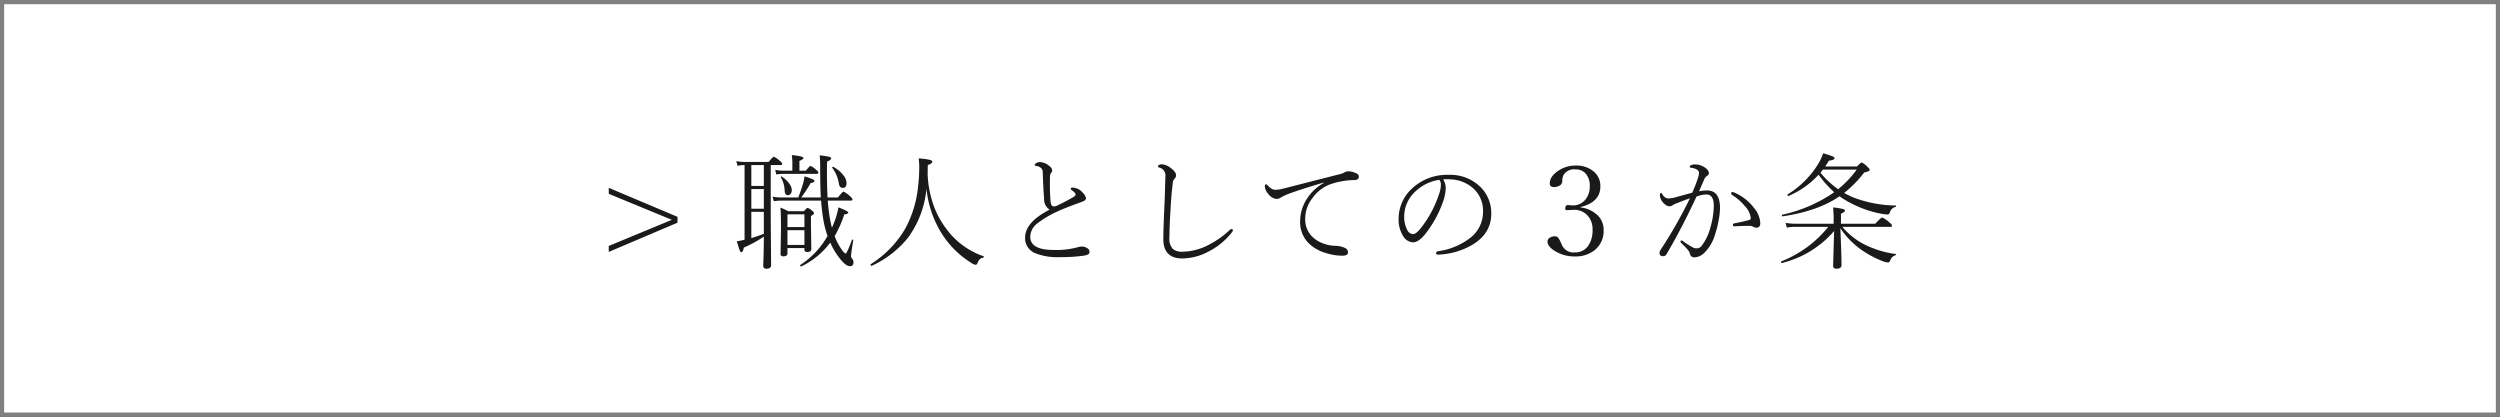 <svg xmlns="http://www.w3.org/2000/svg" width="600" height="100" viewBox="0 0 600 100">
  <rect x="0" y="0" width="600" height="100" fill="#333333" stroke="none"/>
  <g id="グループ_47095" data-name="グループ 47095" transform="translate(-114 -7887)">
    <g id="パス_22567" data-name="パス 22567" transform="translate(114 7887)" fill="#fff">
      <path d="M 599.5 99.5 L 0.5 99.5 L 0.5 0.5 L 599.5 0.5 L 599.5 99.5 Z" stroke="none"/>
      <path d="M 1 1 L 1 99 L 599 99 L 599 1 L 1 1 M 0 0 L 600 0 L 600 100 L 0 100 L 0 0 Z" stroke="none" fill="gray"/>
    </g>
    <path id="パス_22569" data-name="パス 22569" d="M-138.75-9.243l-15.146-6.24v-1.436L-137.4-9.961v1.406L-153.9-1.538V-2.974Zm35.813-4.614h-9.434a13.613,13.613,0,0,0-1.919.146l-.293-1.1a10.976,10.976,0,0,0,2.183.205h4q.688-1.875,1.084-3.179a14.525,14.525,0,0,0,.41-1.89,18.213,18.213,0,0,1,2.065.747q.308.146.308.366,0,.337-.923.513a30.952,30.952,0,0,1-2.256,3.442h4.7q-.146-3.193-.146-6.987a30.382,30.382,0,0,0-.117-3.12,15.454,15.454,0,0,1,2.373.366q.381.117.381.381,0,.337-.981.747-.029,1.553-.029,2.783,0,3.149.146,5.83h2.49q1.1-1.406,1.348-1.406a5.893,5.893,0,0,1,1.538,1.084q.6.527.6.806t-.4.264h-5.522q.19,2.476.513,4.292a22.143,22.143,0,0,0,.483,2.212l.205-.469a18.624,18.624,0,0,0,1.348-4.409q2.373.894,2.373,1.26,0,.308-.967.439a27.711,27.711,0,0,1-2.3,5.2,13.619,13.619,0,0,0,1.86,3.472q.557.718.776.718.264,0,1.523-3.3a.118.118,0,0,1,.117-.059.2.2,0,0,1,.088.015q.117.044.1.132-.542,3.3-.542,3.75a1.031,1.031,0,0,0,.264.688,1.31,1.31,0,0,1,.337.835q0,.967-.864.967-.952,0-2.373-1.772a17,17,0,0,1-2.344-3.9,18.767,18.767,0,0,1-6.929,5.713.112.112,0,0,1-.044.015q-.249,0-.249-.264a.114.114,0,0,1,.044-.1,20.023,20.023,0,0,0,6.519-6.943,22.7,22.7,0,0,1-.952-3.6A46.871,46.871,0,0,1-102.937-13.857Zm-18.369,9.39V-22.383a8.442,8.442,0,0,0-1.685.176l-.293-1.128a11.487,11.487,0,0,0,2.036.205h5.713q1.04-1.26,1.26-1.26a5.375,5.375,0,0,1,1.465,1.025q.542.439.542.718t-.381.264h-2.373v13.14l.088,10.869q0,.864-1.113.864-.776,0-.776-.718,0-.1.029-.967.1-2.549.117-6.021a28.517,28.517,0,0,1-4.8,2.637q-.234,1.113-.6,1.113-.22,0-.41-.5-.19-.469-.674-2.124A15.4,15.4,0,0,0-121.307-4.468Zm1.626-17.915v5.01h3v-5.01Zm0,5.757v4.717h3v-4.717Zm0,5.464v6.3q1.626-.483,3-1.025v-5.273Zm12.744,8.7h-4.072v1.289q0,.688-1,.688-.659,0-.659-.571l.1-5.786q0-4.248-.132-5.332a12.8,12.8,0,0,1,1.86.864h3.779q.7-.806.894-.806a2.994,2.994,0,0,1,1,.63q.542.4.542.659,0,.205-.747.688v2.3l.088,5.625q0,.688-.967.688-.688,0-.688-.513Zm0-.747V-6.753h-4.072v3.545Zm0-4.292v-3.062h-4.072V-7.5Zm-2.9-13.535v-1.89a12.737,12.737,0,0,0-.132-1.86q2.8.278,2.8.718,0,.278-.967.688v2.344h1.538q.908-1.143,1.128-1.143a4.6,4.6,0,0,1,1.348.938q.513.381.513.688,0,.278-.381.278h-7.837a10.34,10.34,0,0,0-1.86.146l-.264-1.113a10.23,10.23,0,0,0,2.095.205Zm9.595-.659a.236.236,0,0,1-.029-.1q0-.176.19-.176a.158.158,0,0,1,.088.029,7.278,7.278,0,0,1,2.344,1.934,3.224,3.224,0,0,1,.82,1.89q0,1.2-.864,1.2a.838.838,0,0,1-.732-.308,2.453,2.453,0,0,1-.264-.806A8.189,8.189,0,0,0-100.242-21.694Zm-12.363,2.227v-.044q0-.132.146-.132a.163.163,0,0,1,.073.015,6.5,6.5,0,0,1,1.8,1.685,2.714,2.714,0,0,1,.615,1.538,1.417,1.417,0,0,1-.293.938.846.846,0,0,1-.659.322q-.674,0-.762-1.084A6.819,6.819,0,0,0-112.605-19.468Zm34.957,2.754A23.628,23.628,0,0,1-82.072-4.951a24.212,24.212,0,0,1-8.687,6.738.13.13,0,0,1-.059.015q-.234,0-.234-.308a.114.114,0,0,1,.044-.1,24.936,24.936,0,0,0,8.291-8.569,26.709,26.709,0,0,0,3.076-10.283,39.378,39.378,0,0,0,.264-4.277,17.547,17.547,0,0,0-.132-2.256,18.566,18.566,0,0,1,2.725.366q.527.161.527.5t-1.069.747q-.015.381-.029,1.157,0,.659-.015,1.011a25.657,25.657,0,0,0,1.582,7.925,21.536,21.536,0,0,0,2.944,5.259A18.491,18.491,0,0,0-63.981-.513a.136.136,0,0,1,.1.146.188.188,0,0,1-.176.205,1.7,1.7,0,0,0-.82.4,2.361,2.361,0,0,0-.5.864q-.176.454-.5.454A3.639,3.639,0,0,1-67.16.923a22.287,22.287,0,0,1-7.5-8.013A25.173,25.173,0,0,1-77.648-16.714ZM-48.1-11.675a2.994,2.994,0,0,1-1.318-2.637q-.176-2.212-.322-6.24a1.423,1.423,0,0,0-.425-1.143,2.424,2.424,0,0,0-1.348-.513q-.146,0-.146-.205,0-.264.469-.5a1.81,1.81,0,0,1,.791-.19,3.774,3.774,0,0,1,2.329,1.025,1.351,1.351,0,0,1,.6.981,1.278,1.278,0,0,1-.322.688,1.214,1.214,0,0,0-.205.688q-.029,1.084-.029,2.109,0,1.963.161,3.984.117,1.128.747,1.172h.088a1.829,1.829,0,0,0,.718-.19q2.036-.967,3.823-2.007.63-.366.63-.645,0-.425-.923-1.055a.451.451,0,0,1-.234-.366q0-.264.542-.264a3.389,3.389,0,0,1,2.3,1.2,2.407,2.407,0,0,1,.806,1.377q0,.5-.937.835-4.512,1.626-6.2,2.461a23.454,23.454,0,0,0-4.629,2.8,4.162,4.162,0,0,0-1.611,3.12q0,3.179,5.64,3.179a20.248,20.248,0,0,0,5.7-.63,3.323,3.323,0,0,1,1-.19,2.352,2.352,0,0,1,1.348.4,1,1,0,0,1,.542.835.711.711,0,0,1-.41.688A4.039,4.039,0,0,1-40.2-.6a37.183,37.183,0,0,1-5.361.308,14.426,14.426,0,0,1-6.138-1A3.85,3.85,0,0,1-53.971-4.98Q-53.971-8.672-48.1-11.675ZM-16.245.029Q-20.8.029-20.8-4.644q0-2.139.234-7.471.132-2.534.249-7.412a1.966,1.966,0,0,0-1.348-2.227q-.425-.1-.425-.322,0-.19.293-.366a1.784,1.784,0,0,1,.732-.117,3.873,3.873,0,0,1,2.095.923q1.23.923,1.23,1.714a1.248,1.248,0,0,1-.425.879,1.714,1.714,0,0,0-.381,1.1q-.308,2.373-.513,5.918-.278,4.614-.278,7.017A3.569,3.569,0,0,0-18.5-2.227a3.474,3.474,0,0,0,2.373.63A13.808,13.808,0,0,0-9.8-3.3,21.366,21.366,0,0,0-4.863-6.812a.63.63,0,0,1,.454-.205q.293,0,.293.308a.787.787,0,0,1-.205.439,16.535,16.535,0,0,1-5.757,4.7A13.519,13.519,0,0,1-16.245.029ZM23.6-20.889a4.453,4.453,0,0,1,1.714.4q.806.278.806.894,0,.762-.981.806a18.793,18.793,0,0,0-5.83,1,9.219,9.219,0,0,0-4.351,3.369,7.885,7.885,0,0,0-1.7,4.7A5.849,5.849,0,0,0,15.3-4.863a7.706,7.706,0,0,0,2.7,1.436A8.627,8.627,0,0,0,20.514-3,5.491,5.491,0,0,1,22.8-2.49a1.183,1.183,0,0,1,.718,1.084q0,.776-1.377.776a13.291,13.291,0,0,1-4.072-.688,9.768,9.768,0,0,1-3.428-1.8,7.081,7.081,0,0,1-2.607-5.728,9.939,9.939,0,0,1,1.758-5.64,11.1,11.1,0,0,1,3.911-3.6l-.059-.088Q12.794-16.758,9.6-15.6A13.937,13.937,0,0,0,7.374-14.59a1.808,1.808,0,0,1-1.025.337,2.836,2.836,0,0,1-1.978-1.23A3.1,3.1,0,0,1,3.565-17.2q0-.571.293-.571.132,0,.4.264a3.82,3.82,0,0,0,1,.85,2.107,2.107,0,0,0,1.011.205,8.813,8.813,0,0,0,1.919-.337L21.2-20.112a5.107,5.107,0,0,0,1.406-.469A1.739,1.739,0,0,1,23.6-20.889Zm22.77,1.934a4.011,4.011,0,0,1,.6,2.212A10.465,10.465,0,0,1,46.4-13.8a27.089,27.089,0,0,1-4.321,7.954q-1.641,2.007-2.959,2.007a2.924,2.924,0,0,1-2.4-1.567A7.251,7.251,0,0,1,35.666-9.36,9.848,9.848,0,0,1,38.933-16.8a12.231,12.231,0,0,1,8.7-3.237,10.333,10.333,0,0,1,7.749,2.988,8.761,8.761,0,0,1,2.52,6.372q0,4.7-4.556,7.441A17.436,17.436,0,0,1,45.173-.894H45.1q-.439,0-.439-.337,0-.366.513-.483a16.231,16.231,0,0,0,7.661-3.179,7.833,7.833,0,0,0,3.091-6.3,7.215,7.215,0,0,0-2.534-5.771A8.69,8.69,0,0,0,48-18.955q-.381-.029-.806-.029T46.374-18.955Zm-.923.117a10.547,10.547,0,0,0-6.006,3.032,8.166,8.166,0,0,0-2.432,5.933,6.517,6.517,0,0,0,.718,3.032,1.624,1.624,0,0,0,1.406,1.025q.791,0,2.109-1.743a26.747,26.747,0,0,0,4.131-7.866,6.64,6.64,0,0,0,.425-2.153A1.766,1.766,0,0,0,45.451-18.838Zm33.9,6.621a7.083,7.083,0,0,1,4.233,2.036,4.817,4.817,0,0,1,1.289,3.4,5.859,5.859,0,0,1-2.168,4.834,7.448,7.448,0,0,1-4.79,1.494,8.831,8.831,0,0,1-4.512-1.172Q71.4-2.783,71.4-4.028a1.085,1.085,0,0,1,.571-.937,2.322,2.322,0,0,1,1.26-.322.971.971,0,0,1,.762.381,6.213,6.213,0,0,1,.7,1.333l.161.352a3.038,3.038,0,0,0,3.062,1.8,3.793,3.793,0,0,0,3.237-1.567,6.449,6.449,0,0,0,1.055-3.9A4.722,4.722,0,0,0,80.789-10.5,4.366,4.366,0,0,0,77.7-11.646l-1.641.088q-.4,0-.4-.337,0-.894.659-.894l1.084.088A3.8,3.8,0,0,0,80.5-14.106a4.826,4.826,0,0,0,1.04-3.179,4.337,4.337,0,0,0-1.055-3.149,3.16,3.16,0,0,0-2.358-.908,2.933,2.933,0,0,0-2.856,1.318,3.114,3.114,0,0,0-.322,1.509,1.217,1.217,0,0,1-.645,1.055,2.5,2.5,0,0,1-1.362.352q-1,0-1-.864,0-1.685,2.065-3.062a7.3,7.3,0,0,1,4.116-1.23,6.412,6.412,0,0,1,4.468,1.509,4.462,4.462,0,0,1,1.494,3.472q0,3.823-4.731,4.951ZM122.47-8.5q0,1.143-.894,1.143a1.491,1.491,0,0,1-.791-.205,1.757,1.757,0,0,0-.981-.234q-1.772,0-3.486.117h-.073q-.352,0-.352-.366,0-.278.337-.352,2.5-.483,3.53-.791.425-.117.425-.439a5,5,0,0,0-1.421-2.915,12.978,12.978,0,0,0-3.105-2.7.4.4,0,0,1-.176-.337q0-.322.264-.322a.942.942,0,0,1,.425.088,11.452,11.452,0,0,1,4.673,3.574A6.254,6.254,0,0,1,122.47-8.5Zm-14.707-7.588a10.819,10.819,0,0,1,1.919-.205q3.12,0,3.12,4.233a17.829,17.829,0,0,1-.4,3.325A21.239,21.239,0,0,1,111.6-5.7a9.8,9.8,0,0,1-2.461,4.263,3.532,3.532,0,0,1-2.49,1.2,1.01,1.01,0,0,1-1.069-.879,2.12,2.12,0,0,0-.454-.864,17.262,17.262,0,0,0-1.685-1.743A.38.38,0,0,1,103.324-4q0-.293.264-.293a.636.636,0,0,1,.308.146,20.323,20.323,0,0,0,2.52,1.6,1.746,1.746,0,0,0,.776.146,1.53,1.53,0,0,0,1.113-.483,12.188,12.188,0,0,0,2.168-4.468,19.115,19.115,0,0,0,.835-5.273q0-2.7-1.772-2.7a7.264,7.264,0,0,0-2.373.5Q103.544-7.046,99.97-1a.873.873,0,0,1-.82.483q-.864,0-.864-.747a1.418,1.418,0,0,1,.264-.791A109.411,109.411,0,0,0,105.58-14.4q-1.084.352-3.062,1.143a5.19,5.19,0,0,0-1.143.542,1.122,1.122,0,0,1-.63.234,1.854,1.854,0,0,1-1.26-.571,3.06,3.06,0,0,1-1.113-1.963q0-.688.337-.688.088,0,.264.308a1.7,1.7,0,0,0,1.465,1.025,8.191,8.191,0,0,0,2.109-.4q3.076-.835,3.6-1a35.19,35.19,0,0,0,1.377-3.56,4.074,4.074,0,0,0,.234-1.23q0-.454-.645-.82a2.95,2.95,0,0,0-1.26-.352q-.337-.044-.337-.264,0-.146.234-.308a2.078,2.078,0,0,1,1.143-.234,4.182,4.182,0,0,1,2.168.674q1.069.659,1.069,1.45a.629.629,0,0,1-.425.6,2.129,2.129,0,0,0-.747,1Q108.012-16.626,107.763-16.084Zm32.306,7.778v-1a22.312,22.312,0,0,0-.132-2.9,12.9,12.9,0,0,1,2.446.4q.4.146.4.381,0,.322-.952.718v2.4h8.232Q151.465-9.8,151.714-9.8A5.969,5.969,0,0,1,153.4-8.657q.688.542.688.835,0,.264-.41.264H142.163a16.913,16.913,0,0,0,5.493,4.321,23.564,23.564,0,0,0,7.324,2.2.094.094,0,0,1,.088.1.171.171,0,0,1-.146.19,1.923,1.923,0,0,0-1.26,1.23q-.19.513-.513.513a3.688,3.688,0,0,1-1.172-.264A24.26,24.26,0,0,1,147-1.86a19.982,19.982,0,0,1-5.317-5.361q.278,6.475.278,8.848,0,.864-1.23.864-.776,0-.776-.688,0-.22.088-3.428.1-3.486.146-4.937a24.023,24.023,0,0,1-12.51,7.676h-.044q-.19,0-.19-.264a.124.124,0,0,1,.088-.132,27.116,27.116,0,0,0,11.25-8.276h-7.808a12.4,12.4,0,0,0-2.153.176l-.278-1.128a13.252,13.252,0,0,0,2.373.205Zm-3.6-11.763a20.931,20.931,0,0,1-7.207,5.1h-.044q-.22,0-.22-.278a.118.118,0,0,1,.059-.117,22.007,22.007,0,0,0,7.017-6.826,12.2,12.2,0,0,0,1.479-3.032q1.89.571,2.329.776.41.19.41.4,0,.469-1.333.6-.6.952-.908,1.406h7.632q.923-.967,1.113-.967a4.583,4.583,0,0,1,1.348,1q.571.5.571.776,0,.205-.278.337a7.75,7.75,0,0,1-1.025.293,27.847,27.847,0,0,1-4.819,4.922q1.084.586,2.241,1.084a29.416,29.416,0,0,0,10.107,1.919q.132,0,.132.146a.159.159,0,0,1-.132.176,1.94,1.94,0,0,0-1.377,1.348q-.161.483-.542.483a9.978,9.978,0,0,1-1.509-.176,25.811,25.811,0,0,1-7.368-2.578,21.152,21.152,0,0,1-2.666-1.6q-5.186,3.56-13.638,4.8-.19.029-.19-.249a.136.136,0,0,1,.1-.146,34.945,34.945,0,0,0,12.466-5.391A25.744,25.744,0,0,1,136.465-20.068Zm.425-.483a22.612,22.612,0,0,0,4.248,3.97A25.084,25.084,0,0,0,145.62-21.3h-8.13Q137.139-20.845,136.89-20.552Z" transform="translate(414 7949)" fill="#1a1a1a"/>
  </g>
</svg>
